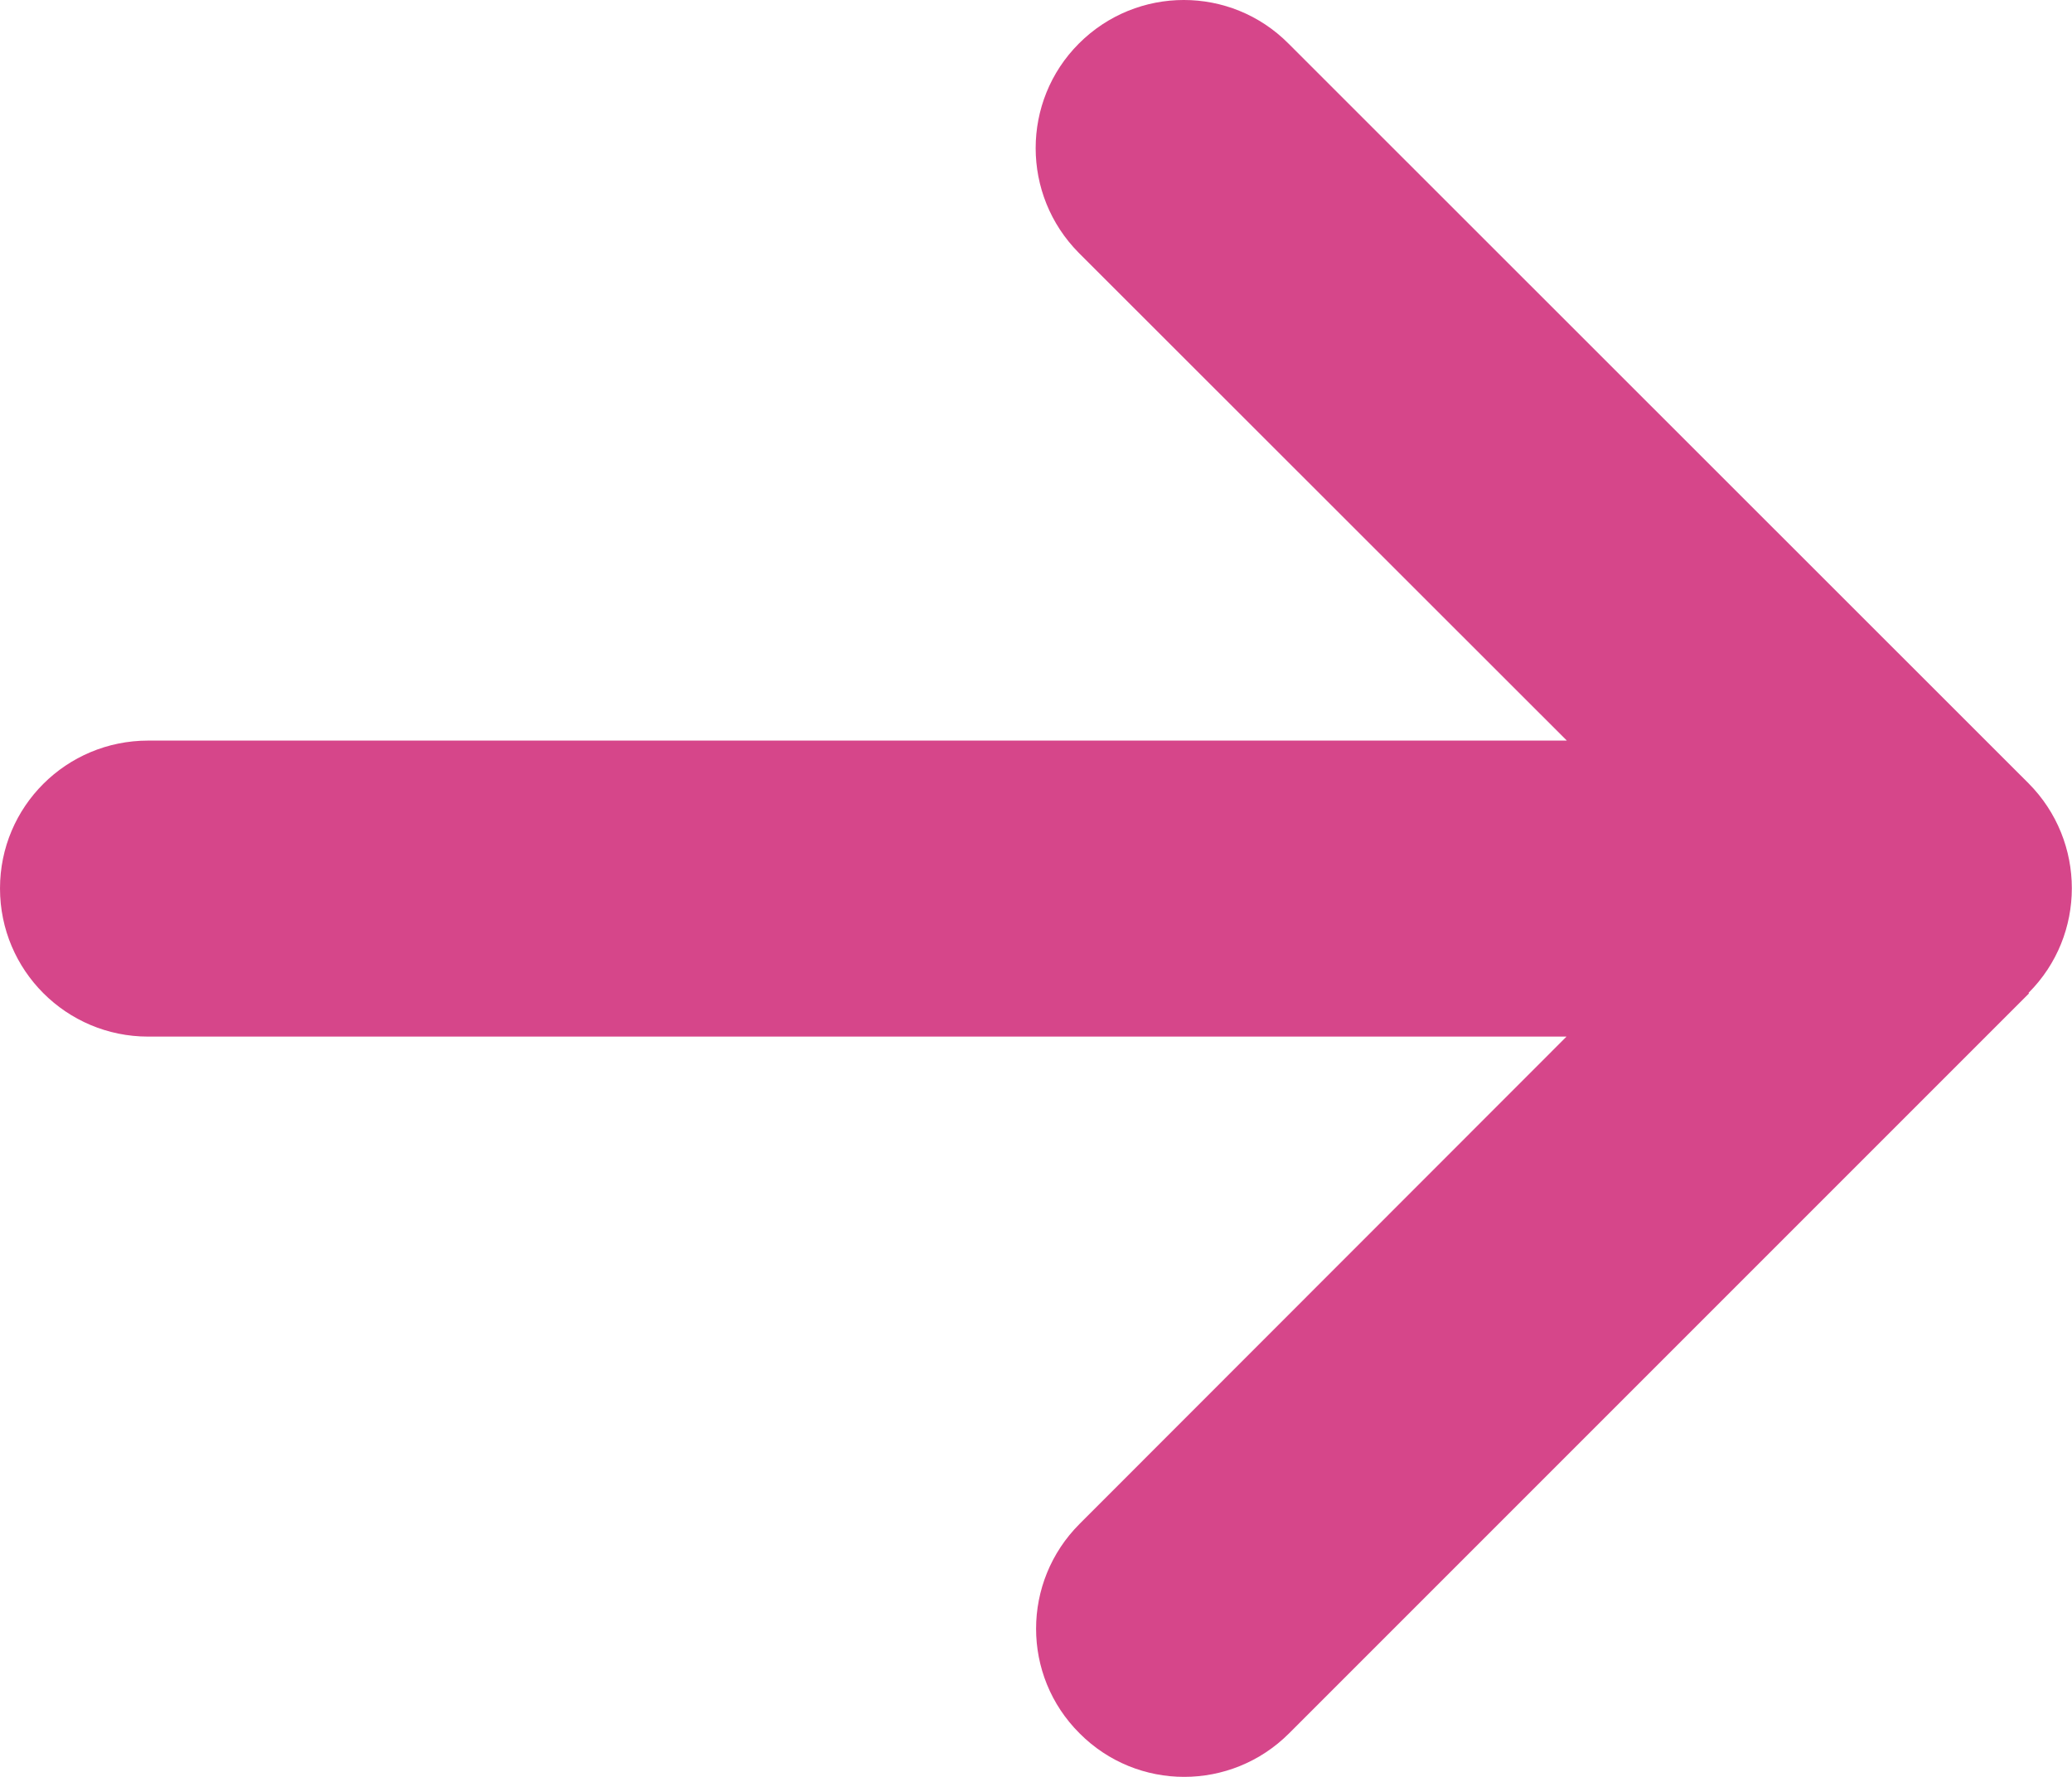 <?xml version="1.0" encoding="UTF-8"?>
<!DOCTYPE svg PUBLIC "-//W3C//DTD SVG 1.1//EN" "http://www.w3.org/Graphics/SVG/1.1/DTD/svg11.dtd">
<!-- Creator: CorelDRAW X8 -->
<svg xmlns="http://www.w3.org/2000/svg" xml:space="preserve" width="62.52mm" height="53.613mm" version="1.1" style="shape-rendering:geometricPrecision; text-rendering:geometricPrecision; image-rendering:optimizeQuality; fill-rule:evenodd; clip-rule:evenodd"
viewBox="0 0 6251 5360"
 xmlns:xlink="http://www.w3.org/1999/xlink">
 <defs>
  <style type="text/css">
   <![CDATA[
    .fil0 {fill:#D6468A}
   ]]>
  </style>
 </defs>
 <g id="Слой_x0020_1">
  <path class="fil0" d="M6120 2995c174,-174 174,-457 0,-632l-2233 -2232c-174,-175 -457,-175 -632,0 -174,174 -174,457 0,632l1472 1471 -4280 0c-247,0 -447,199 -447,446 0,247 200,447 447,447l4279 0 -1469 1470c-175,175 -175,458 0,632 174,175 457,175 632,0l2232 -2232 -1 -2z"/>
 </g>
</svg>
